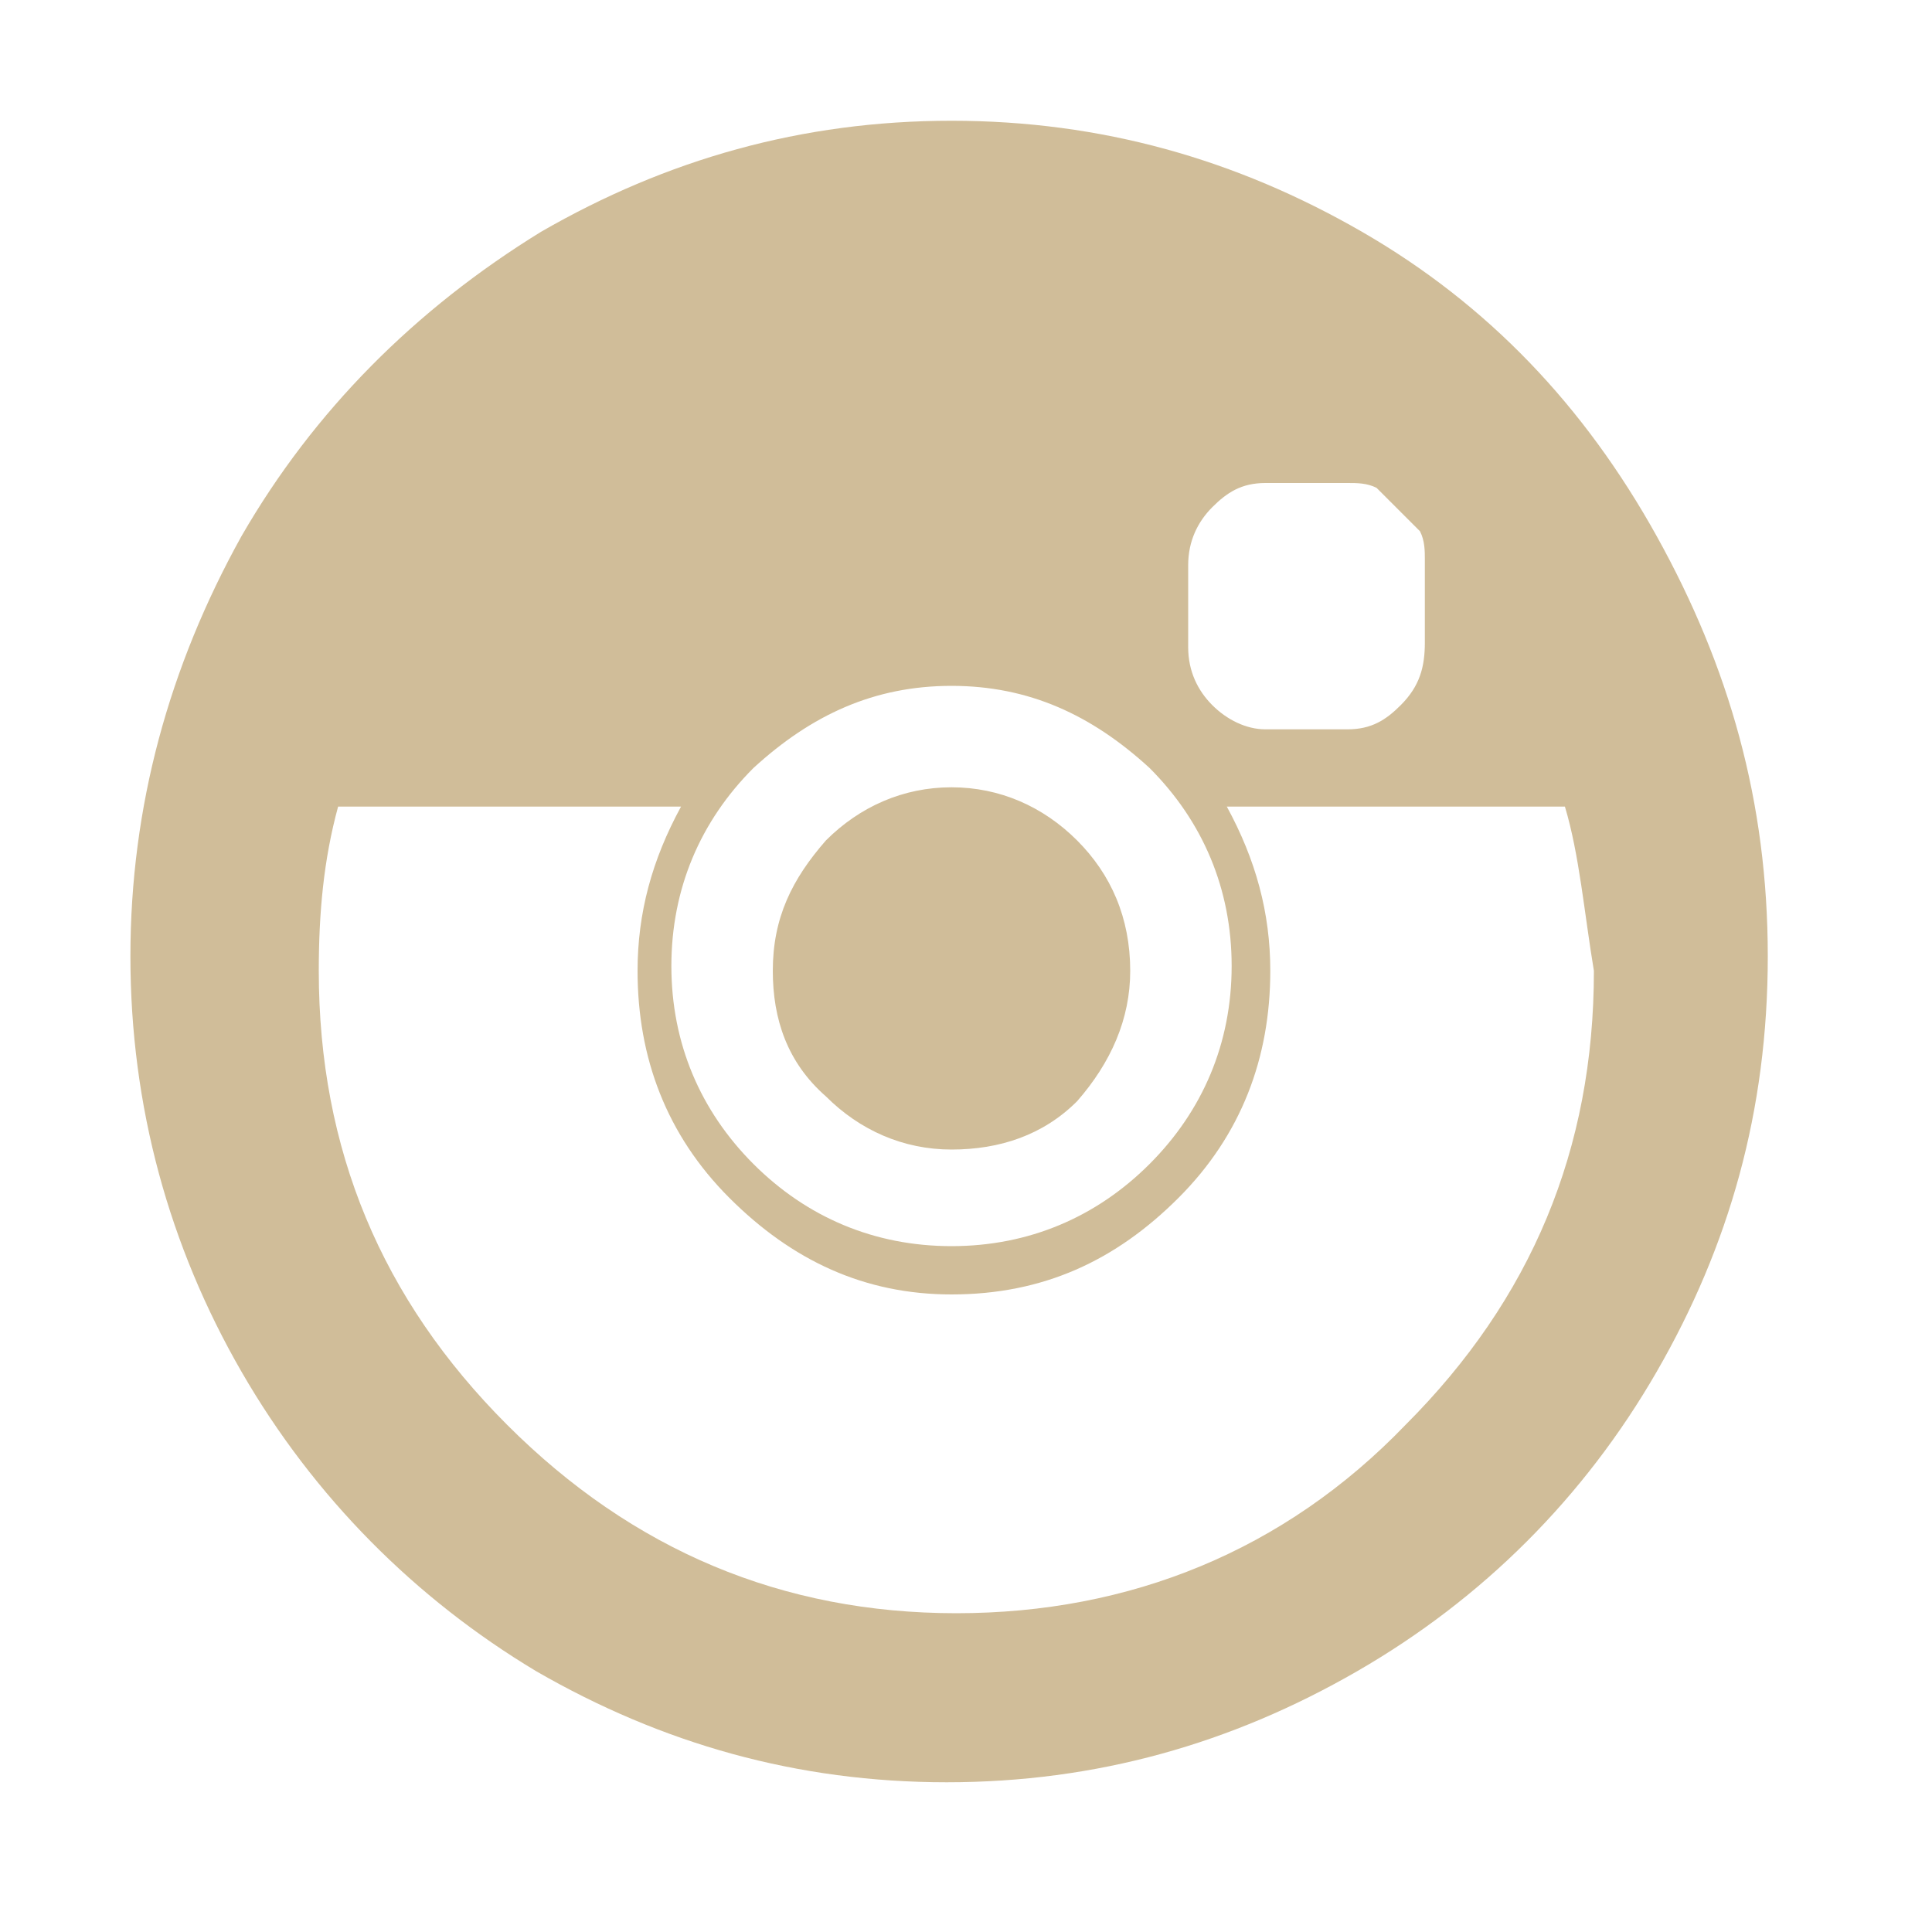 <?xml version="1.0" encoding="utf-8"?>
<!-- Generator: Adobe Illustrator 21.0.0, SVG Export Plug-In . SVG Version: 6.00 Build 0)  -->
<svg version="1.1" id="Layer_1" xmlns="http://www.w3.org/2000/svg" xmlns:xlink="http://www.w3.org/1999/xlink" x="0px" y="0px"
	 viewBox="0 0 40 40" style="enable-background:new 0 0 40 40;" xml:space="preserve">
<style type="text/css">
	.st0{fill:#D0BD99;}
</style>
<g>
	<path class="st0" d="M28.1,34.6c-2.6,1.5-5.4,2.3-8.5,2.3s-5.9-0.8-8.5-2.3C8.6,33.1,6.5,31,5,28.4s-2.3-5.5-2.3-8.6s0.8-6,2.3-8.7
		c1.5-2.6,3.6-4.7,6.2-6.3c2.6-1.5,5.4-2.3,8.5-2.3s5.9,0.8,8.5,2.3c2.6,1.5,4.6,3.6,6.1,6.3c1.5,2.7,2.3,5.5,2.3,8.7
		s-0.8,6-2.3,8.6S30.7,33.1,28.1,34.6z M32.4,16.7h-7c0.6,1.1,0.9,2.2,0.9,3.4c0,1.8-0.6,3.4-1.9,4.7c-1.3,1.3-2.8,2-4.7,2
		c-1.8,0-3.3-0.7-4.6-2c-1.3-1.3-1.9-2.9-1.9-4.7c0-1.2,0.3-2.3,0.9-3.4h-0.1H7c-0.3,1.1-0.4,2.2-0.4,3.4c0,3.7,1.3,6.8,3.9,9.4
		c2.6,2.6,5.7,3.9,9.3,3.9c3.6,0,6.8-1.3,9.3-3.9c2.6-2.6,3.9-5.7,3.9-9.4C32.8,18.9,32.7,17.7,32.4,16.7z M19.7,14.2
		c-1.6,0-2.9,0.6-4.1,1.7c-1.1,1.1-1.7,2.5-1.7,4.1c0,1.6,0.6,3,1.7,4.1c1.1,1.1,2.5,1.7,4.1,1.7c1.6,0,3-0.6,4.1-1.7
		c1.1-1.1,1.7-2.5,1.7-4.1c0-1.6-0.6-3-1.7-4.1C22.6,14.8,21.3,14.2,19.7,14.2z M19.7,23.8c-1,0-1.9-0.4-2.6-1.1
		C16.3,22,16,21.1,16,20.1c0-1.1,0.4-1.9,1.1-2.7c0.7-0.7,1.6-1.1,2.6-1.1c1,0,1.9,0.4,2.6,1.1s1.1,1.6,1.1,2.7c0,1-0.4,1.9-1.1,2.7
		C21.6,23.5,20.7,23.8,19.7,23.8z M29.5,13.3v-1.7c0-0.2,0-0.4-0.1-0.6c-0.3-0.3-0.6-0.6-0.9-0.9C28.3,10,28.1,10,27.9,10h-1.7
		c-0.5,0-0.8,0.2-1.1,0.5c-0.3,0.3-0.5,0.7-0.5,1.2v1.7c0,0.5,0.2,0.9,0.5,1.2c0.3,0.3,0.7,0.5,1.1,0.5h1.7c0.5,0,0.8-0.2,1.1-0.5
		C29.4,14.2,29.5,13.8,29.5,13.3z"/>
</g>
</svg>
